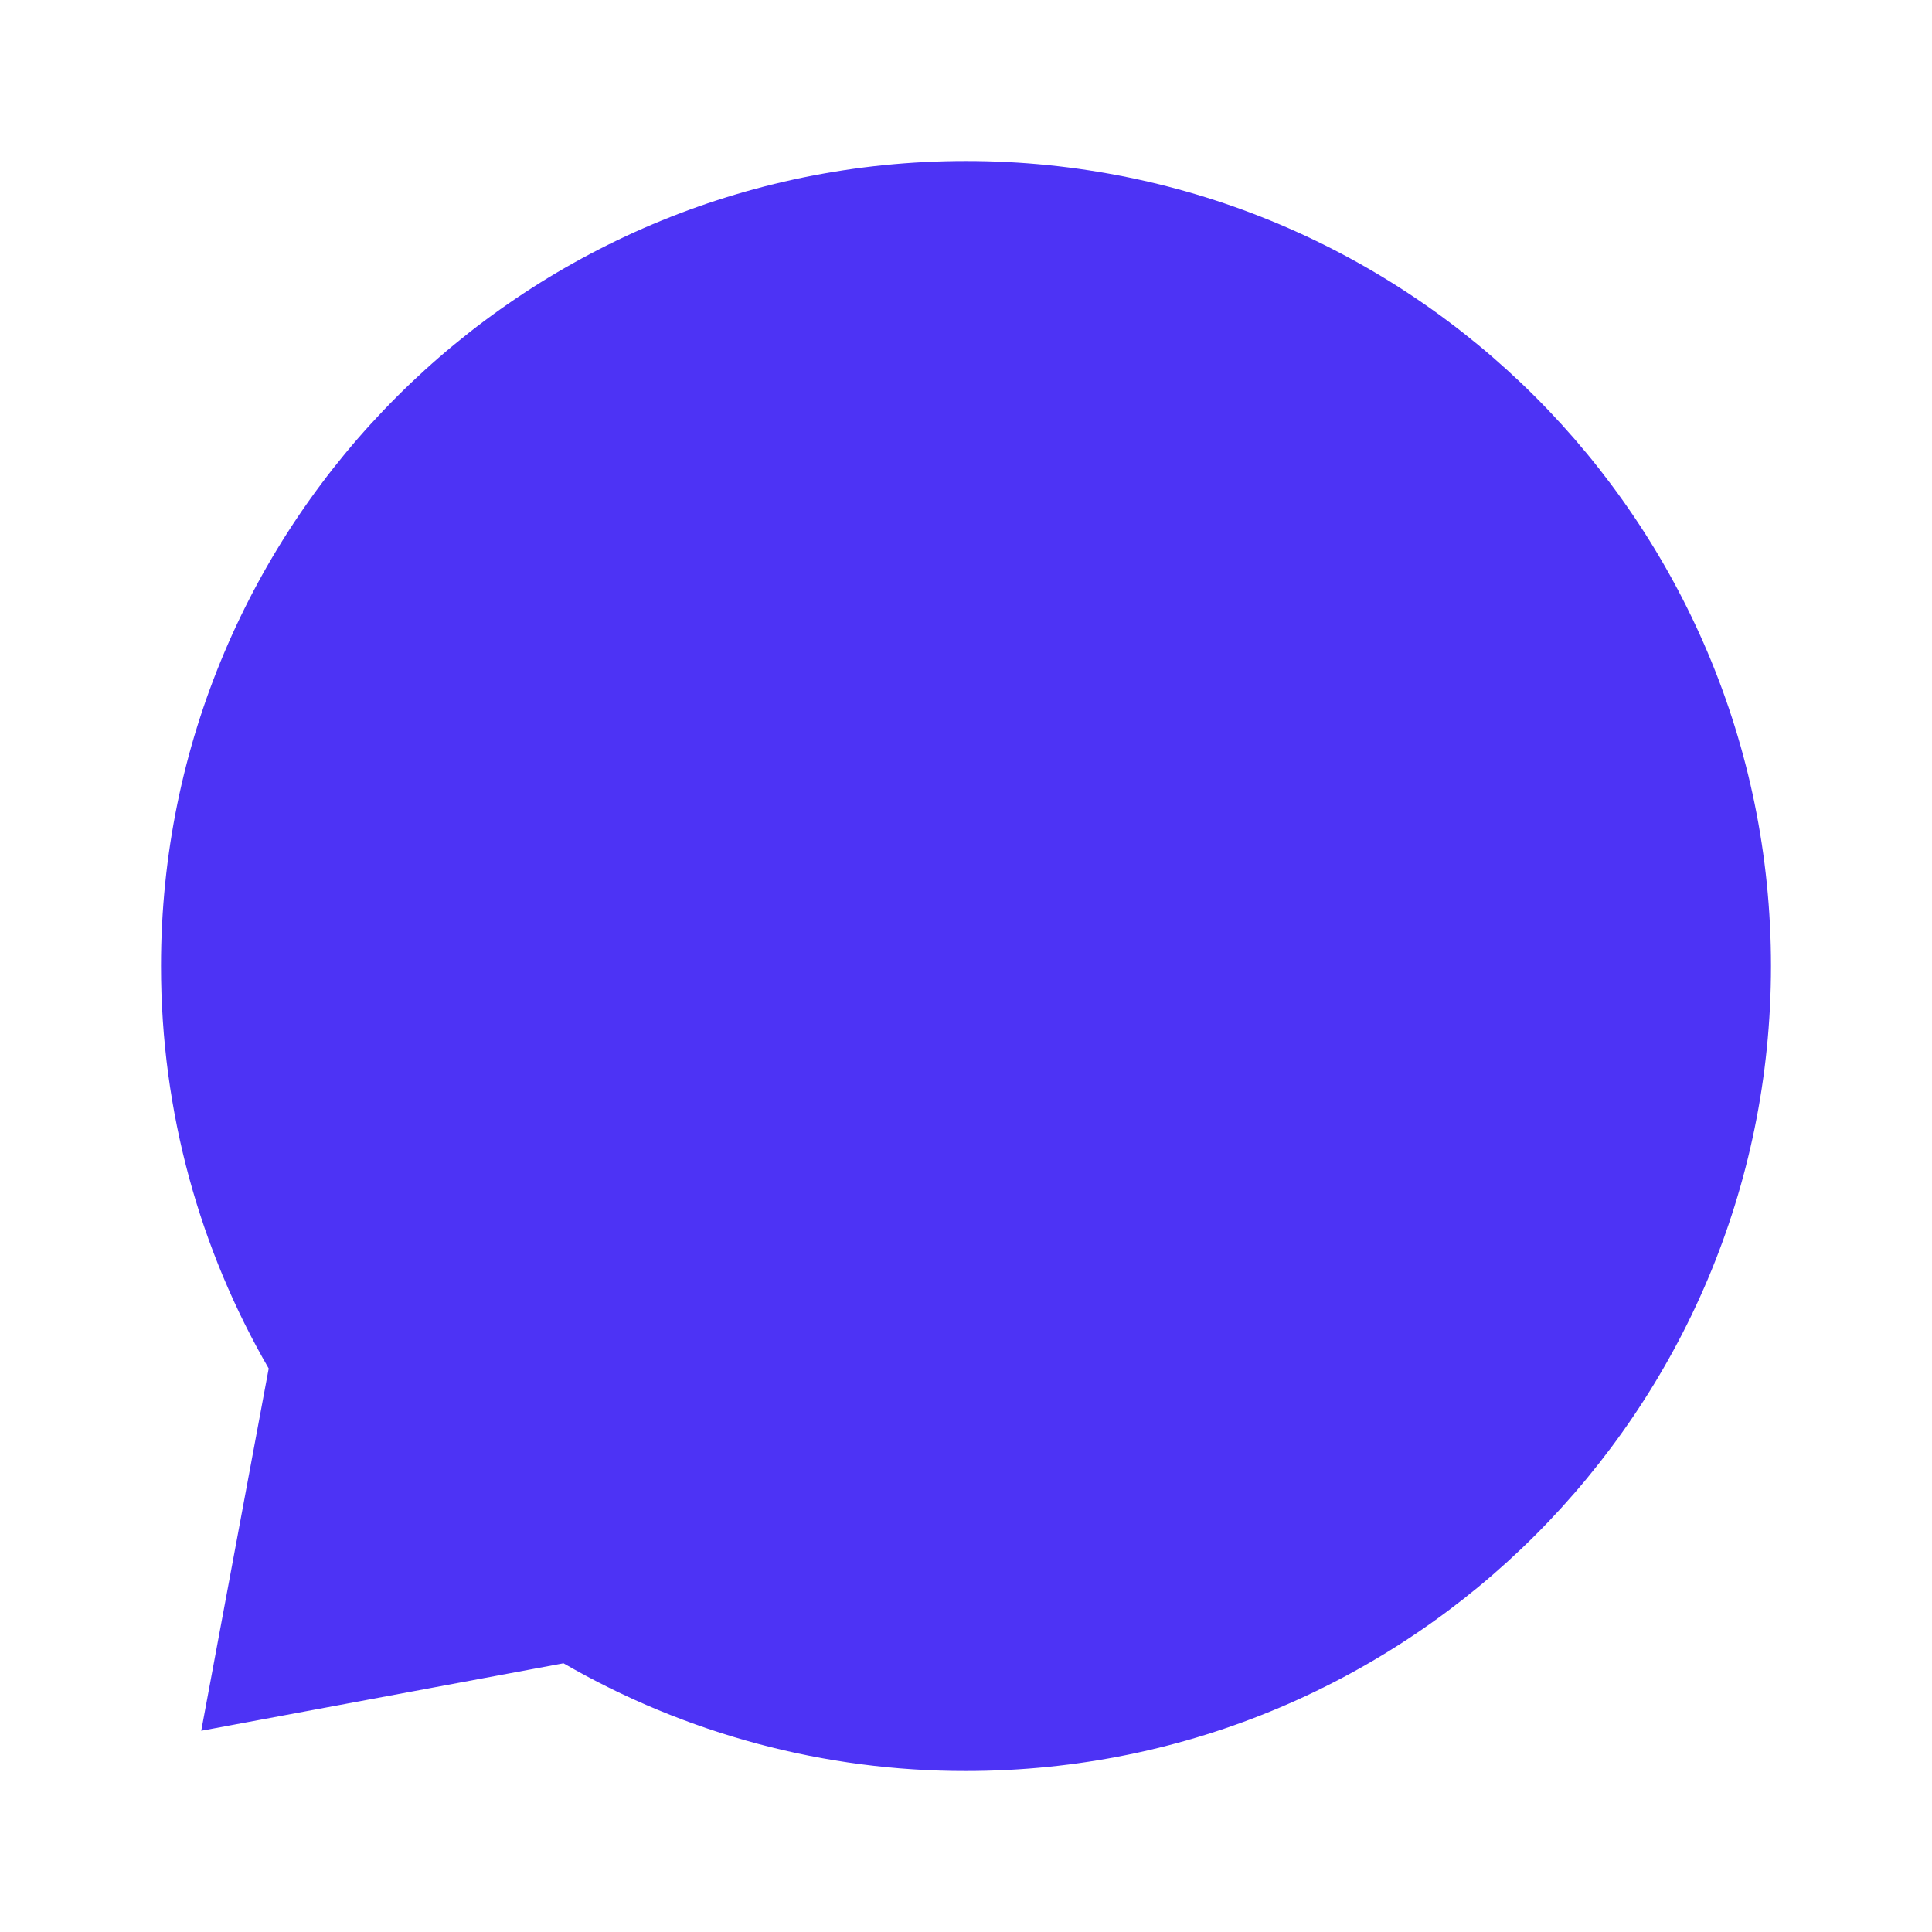 <svg width="62" height="62" viewBox="0 0 62 62" fill="none" xmlns="http://www.w3.org/2000/svg">
<g clip-path="url(#clip0_12428_36)">
<mask id="mask0_12428_36" style="mask-type:luminance" maskUnits="userSpaceOnUse" x="0" y="0" width="62" height="62">
<path d="M62 0H0V62H62V0Z" fill="white"/>
<path d="M20.667 31L28.417 38.75L41.333 25.833" stroke="black" stroke-width="6" stroke-linecap="round" stroke-linejoin="round"/>
</mask>
<g mask="url(#mask0_12428_36)">
<path d="M31 56.833C45.268 56.833 56.833 45.268 56.833 31C56.833 16.732 45.268 5.167 31 5.167C16.732 5.167 5.167 16.732 5.167 31C5.167 35.704 6.425 40.119 8.623 43.917L6.458 55.542L18.083 53.377C22.009 55.647 26.465 56.84 31 56.833Z" fill="#4D33F5"/>
</g>
</g>
<defs>
<clipPath id="clip0_12428_36">
<rect width="62" height="62" fill="white"/>
</clipPath>
</defs>
</svg>
